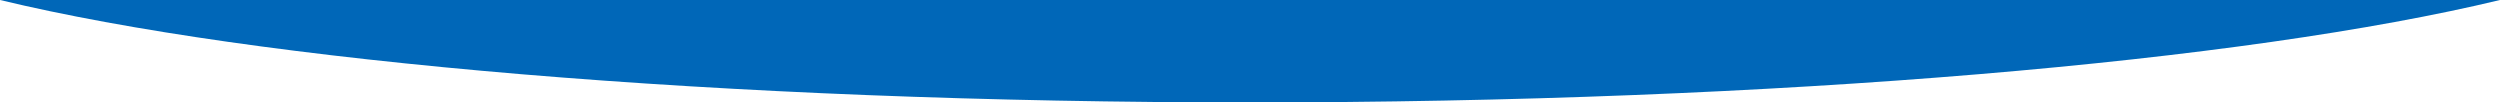 <svg xmlns="http://www.w3.org/2000/svg" width="1899.985" height="77.851" viewBox="0 0 1899.985 77.851">
  <path id="Exclusion_1" data-name="Exclusion 1" d="M950,77.853c-98.832,0-196.842-1.885-291.307-5.6-91.6-3.606-179.832-8.932-262.234-15.827C233.919,42.817,96.829,23.307.008,0H1899.993c-96.827,23.306-233.918,42.815-396.452,56.419-82.4,6.9-170.629,12.221-262.234,15.827C1146.841,75.967,1048.831,77.853,950,77.853Z" transform="translate(-0.008 -0.002)" fill="#0067b8"/>
</svg>
